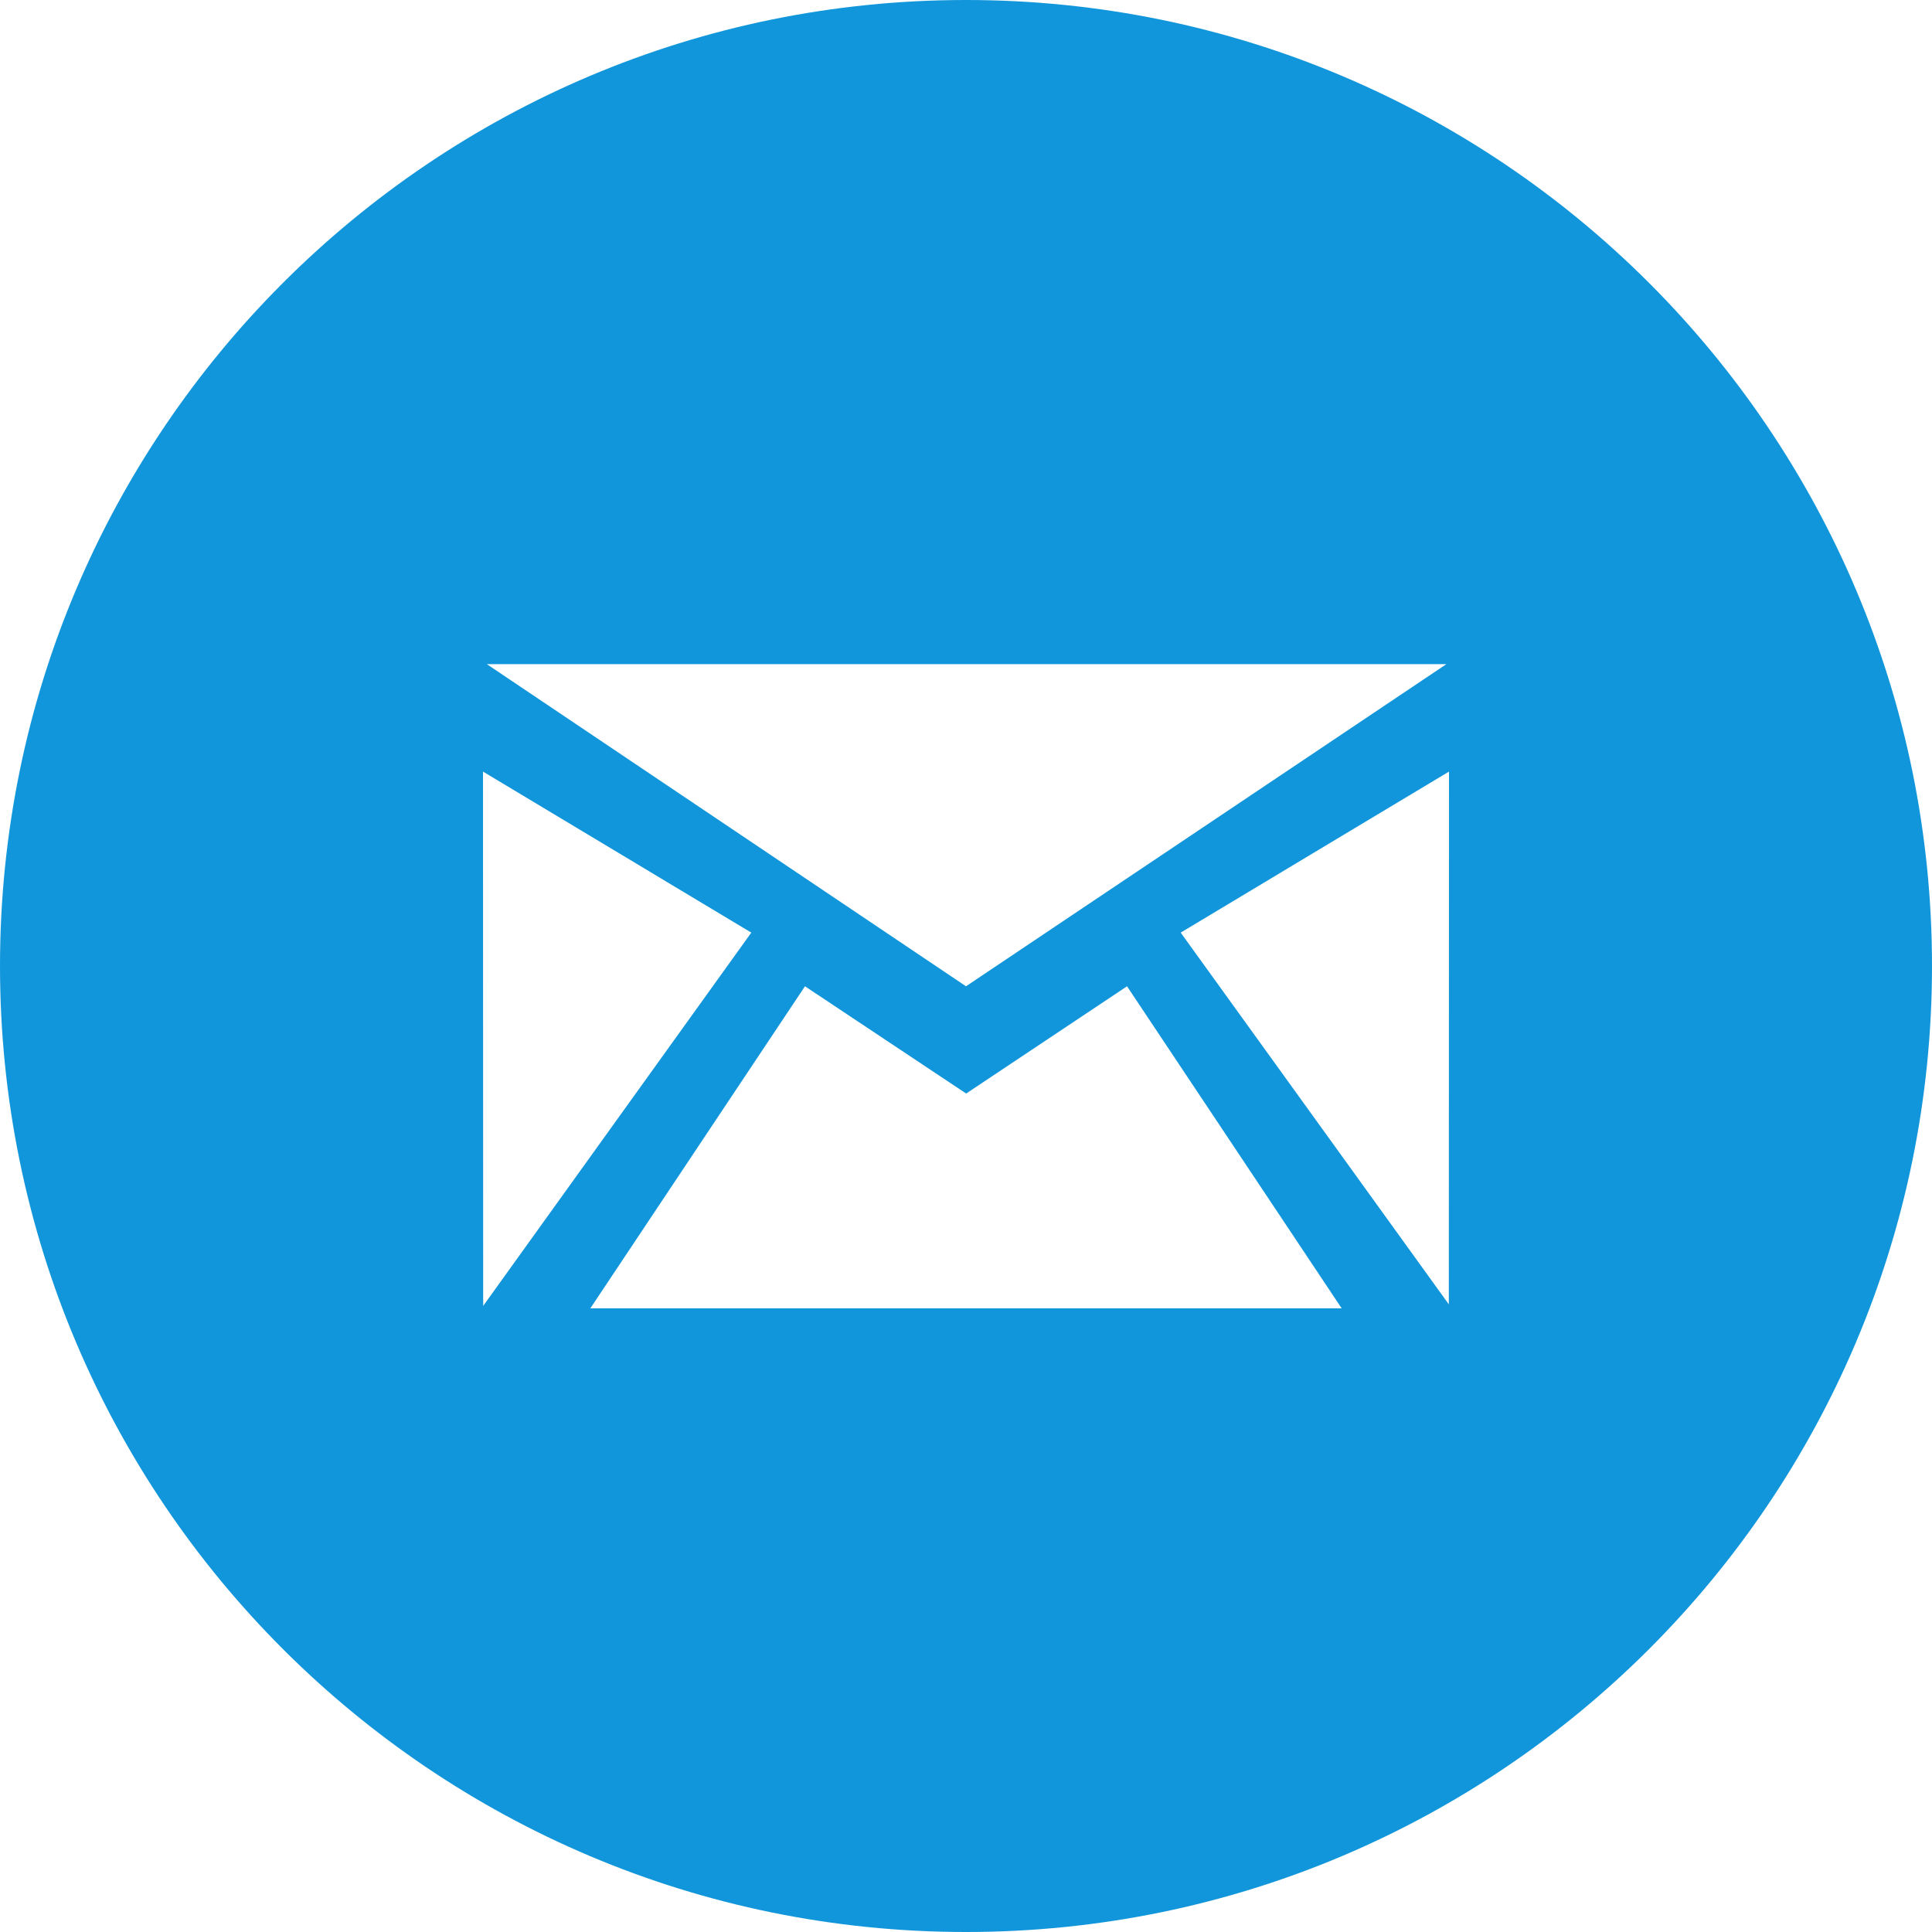 <?xml version="1.0" standalone="no"?><!DOCTYPE svg PUBLIC "-//W3C//DTD SVG 1.1//EN" "http://www.w3.org/Graphics/SVG/1.1/DTD/svg11.dtd"><svg t="1719627129335" class="icon" viewBox="0 0 1024 1024" version="1.1" xmlns="http://www.w3.org/2000/svg" p-id="15648" width="32" height="32" xmlns:xlink="http://www.w3.org/1999/xlink"><path d="M512 1024C229.216 1024 0 794.784 0 512S229.216 0 512 0s512 229.216 512 512-229.216 512-512 512z m113.792-529.696l142.112 197.024L768 408.96l-142.208 85.344zM258.016 352L512 522.752 766.624 352H258.016z m-1.92 340.16l142.112-197.856L256 408.96l0.096 283.2z m256.16-112.448l-85.6-56.96-113.76 170.688h398.208l-113.76-170.688L512 579.648l0.416 0.16-0.096-0.032-0.064 0.032v-0.096z" fill="#1296DB" p-id="15649"></path></svg>